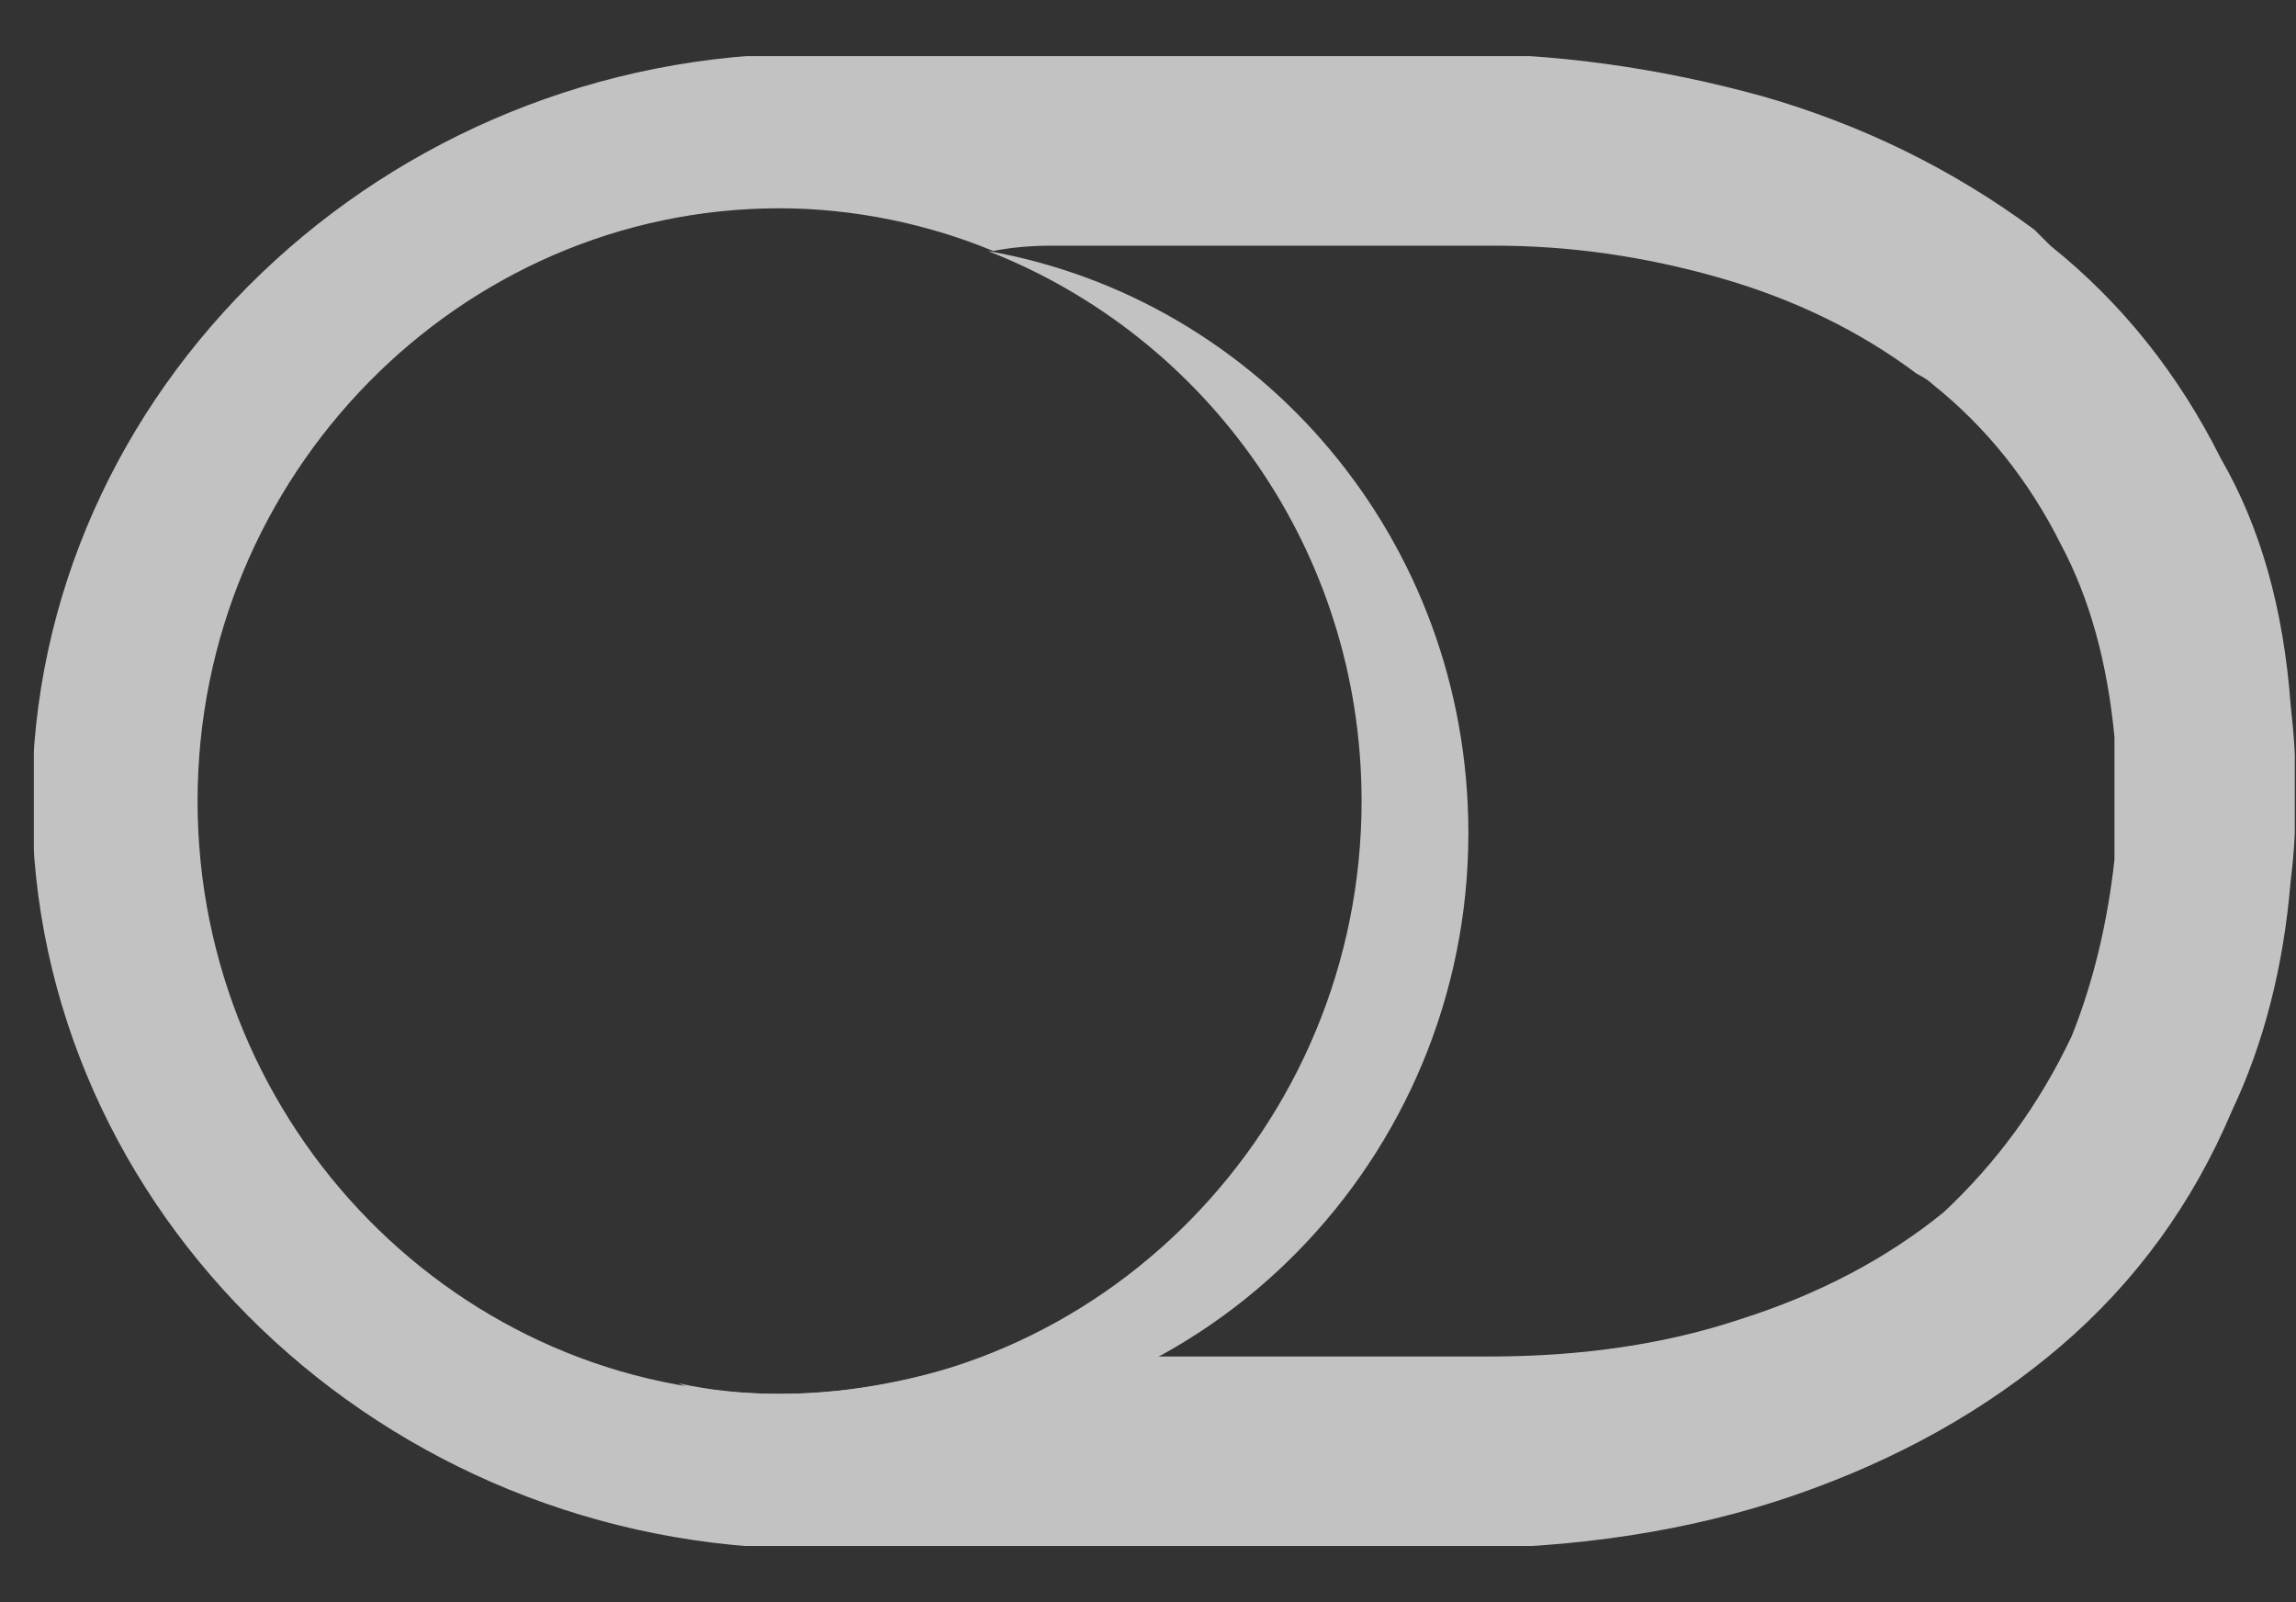 <svg version="1.2" xmlns="http://www.w3.org/2000/svg" viewBox="0 0 43 30" width="43" height="30">
	<rect x="0" y="0" width="43" height="30" fill="#333333" stroke="none"/>
	<title>oficina-digital (1)</title>
	<defs>
		<clipPath clipPathUnits="userSpaceOnUse" id="cp1">
			<path d="m42.98 1.05v27.9h-42.35v-27.9z"/>
		</clipPath>
	</defs>
	<style>
		.s0 { fill: #ffffff } 
	</style>
	<g id="Clip-Path" clip-path="url(#cp1)">
		<g style="opacity: .7">
			<path class="s0" d="m18.5 4.7c4.1 1.6 7 5.6 7 10.3 0 6.1-4.9 11.1-10.9 11.1q-1 0-1.9-0.2c1.2 0.5 2.5 0.8 3.9 0.8 6 0 10.9-5 10.9-11.1 0-5.5-3.9-10-9-10.9z"/>
			<path class="s0" d="m42.9 13.2q-0.2-2.7-1.3-4.6-1.2-2.4-3.2-4-0.2-0.2-0.3-0.3-2.3-1.7-5.1-2.5-2.9-0.8-5.8-0.8h-12c-8 0-14.6 6.3-14.6 14 0 7.7 6.6 14 14.6 14h11.9q3.6 0 6.5-1 2.9-1 5-2.8 2.1-1.8 3.2-4.4 0.9-1.9 1.1-4.3 0.1-0.8 0.1-1.7 0-0.7-0.1-1.6zm-3.3 2.9q-0.2 1.8-0.8 3.3-0.9 1.9-2.4 3.3-1.6 1.3-3.8 2-2.1 0.7-4.7 0.7h-8.2q-0.6 0-1.2 0c-1.2 0.4-2.5 0.7-3.9 0.7-6 0-10.9-5-10.9-11.1 0-6.1 4.9-11.1 10.9-11.1 1.4 0 2.8 0.3 4 0.8q0.5-0.1 1.1-0.1h8.3q2.1 0 4.2 0.6 2.1 0.6 3.7 1.8 0.2 0.1 0.3 0.2 1.5 1.2 2.4 3 0.8 1.5 1 3.6 0 0.6 0 1.1 0 0.7 0 1.2z"/>
		</g>
	</g>
</svg>